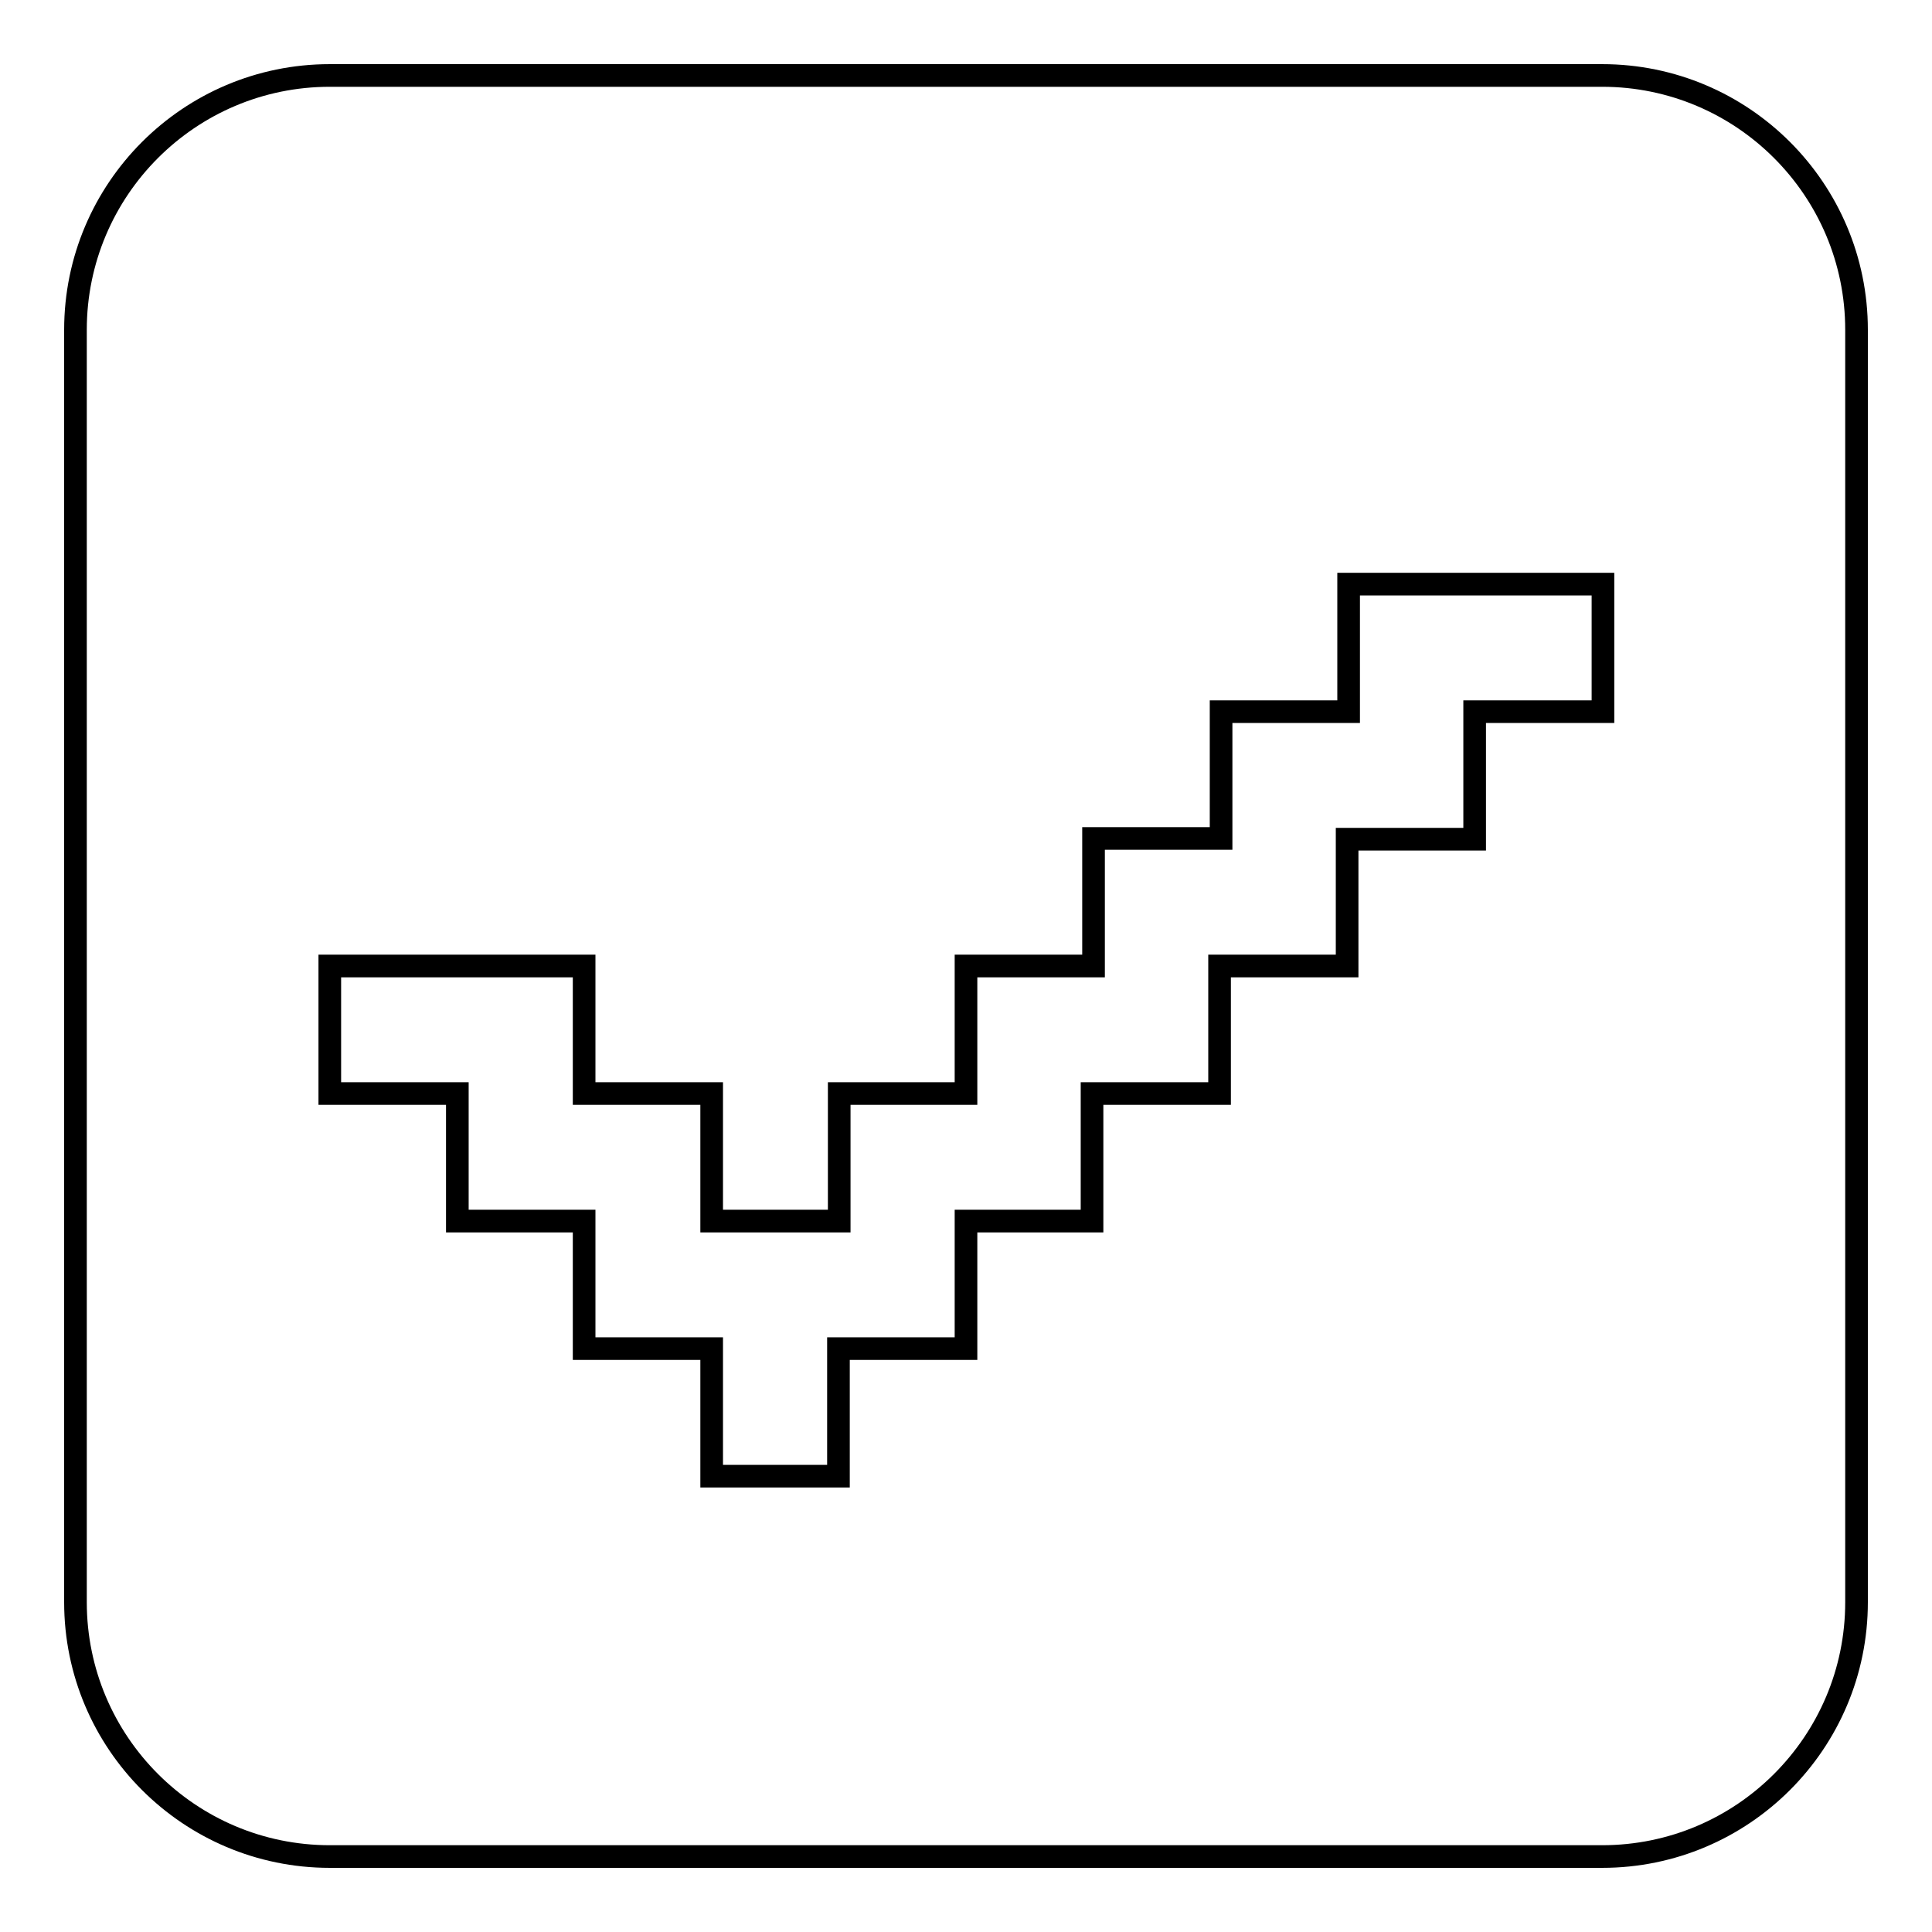 <?xml version="1.0" encoding="utf-8"?>
<!-- Svg Vector Icons : http://www.onlinewebfonts.com/icon -->
<!DOCTYPE svg PUBLIC "-//W3C//DTD SVG 1.1//EN" "http://www.w3.org/Graphics/SVG/1.1/DTD/svg11.dtd">
<svg version="1.1" xmlns="http://www.w3.org/2000/svg" xmlns:xlink="http://www.w3.org/1999/xlink" x="0px" y="0px" viewBox="0 0 256 256" enable-background="new 0 0 256 256" xml:space="preserve">
<g><g><path stroke-width="3" fill-opacity="0" stroke="#000000"  d="M212.3,10H43.7C25.1,10,10,25.1,10,43.7v168.6c0,18.6,15.1,33.7,33.7,33.7h168.6c18.6,0,33.7-15.1,33.7-33.7V43.7C246,25.1,230.9,10,212.3,10z M212.3,94.3h-16.9v16.9h-16.9V128h-16.9v16.9h-16.9v16.9H128v16.9h-16.9v16.9H94.3v-16.9H77.4v-16.9H60.6v-16.9H43.7V128h33.7v16.9h16.9v16.9h16.9v-16.9H128V128h16.9v-16.9h16.9V94.3h16.9V77.4h33.7V94.3L212.3,94.3z"/></g></g>
</svg>